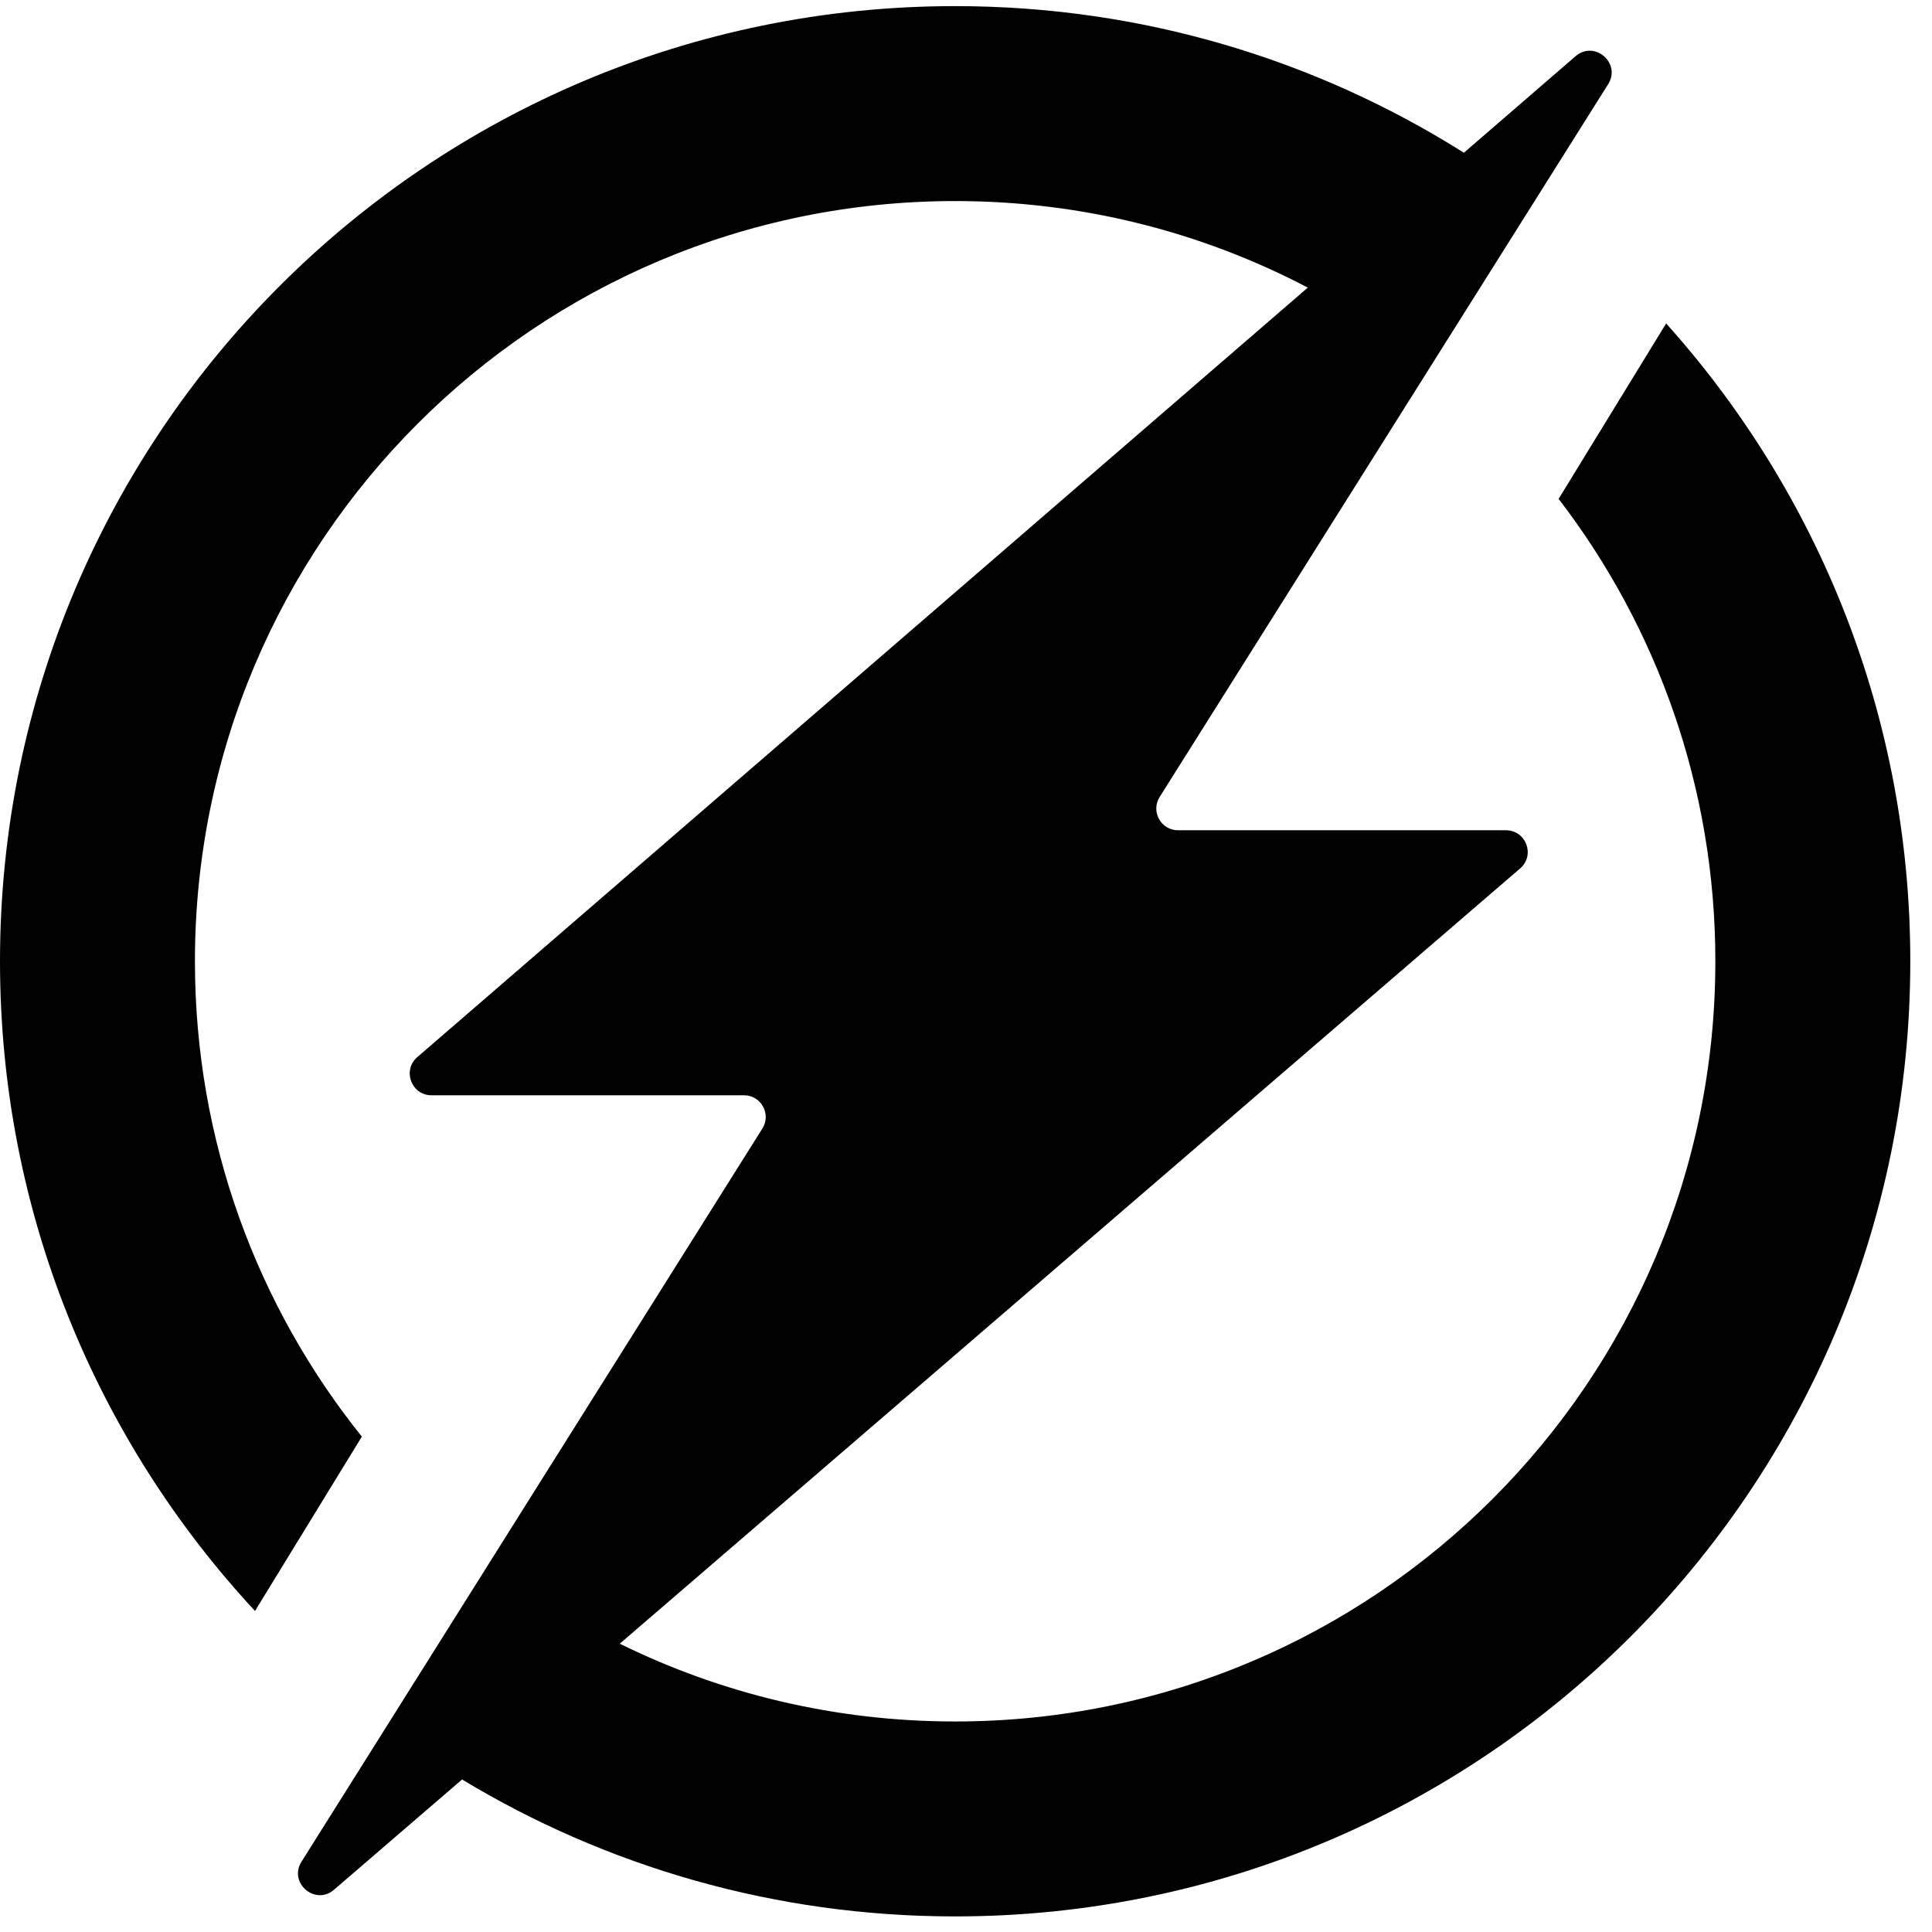 <svg
      color="accent"
      height="24"
      width="24"
      viewBox="0 0 89 89"
      xmlns="http://www.w3.org/2000/svg"
    >
      <path
        fill="currentColor"
        fillRule="evenodd"
        clipRule="evenodd"
        d="M76.753 14.9C83.746 22.69 88 32.989 88 44.282C88 68.583 68.3 88.282 44 88.282C35.689 88.282 27.917 85.978 21.286 81.974L15.388 87.052C14.519 87.801 13.278 86.734 13.889 85.762L22.556 71.975L22.549 71.966C22.551 71.968 22.554 71.97 22.557 71.972L35.12 51.987C35.538 51.321 35.06 50.455 34.273 50.455H19.877C18.951 50.455 18.522 49.304 19.223 48.698L60.245 13.249C55.39 10.703 49.863 9.262 44 9.262C24.659 9.262 8.98 24.941 8.98 44.282C8.98 52.569 11.858 60.183 16.669 66.18L11.747 74.211C4.457 66.359 0 55.841 0 44.282C0 19.982 19.7 0.282 44 0.282C52.614 0.282 60.65 2.757 67.436 7.036L72.581 2.589C73.451 1.838 74.693 2.906 74.082 3.878L53.421 36.714C53.002 37.38 53.481 38.247 54.267 38.247H69.375C70.303 38.247 70.731 39.4 70.028 40.005L28.55 75.719C33.21 78.014 38.455 79.302 44 79.302C63.341 79.302 79.02 63.623 79.02 44.282C79.02 36.268 76.329 28.883 71.8 22.981L76.753 14.9Z"
      />
    </svg>